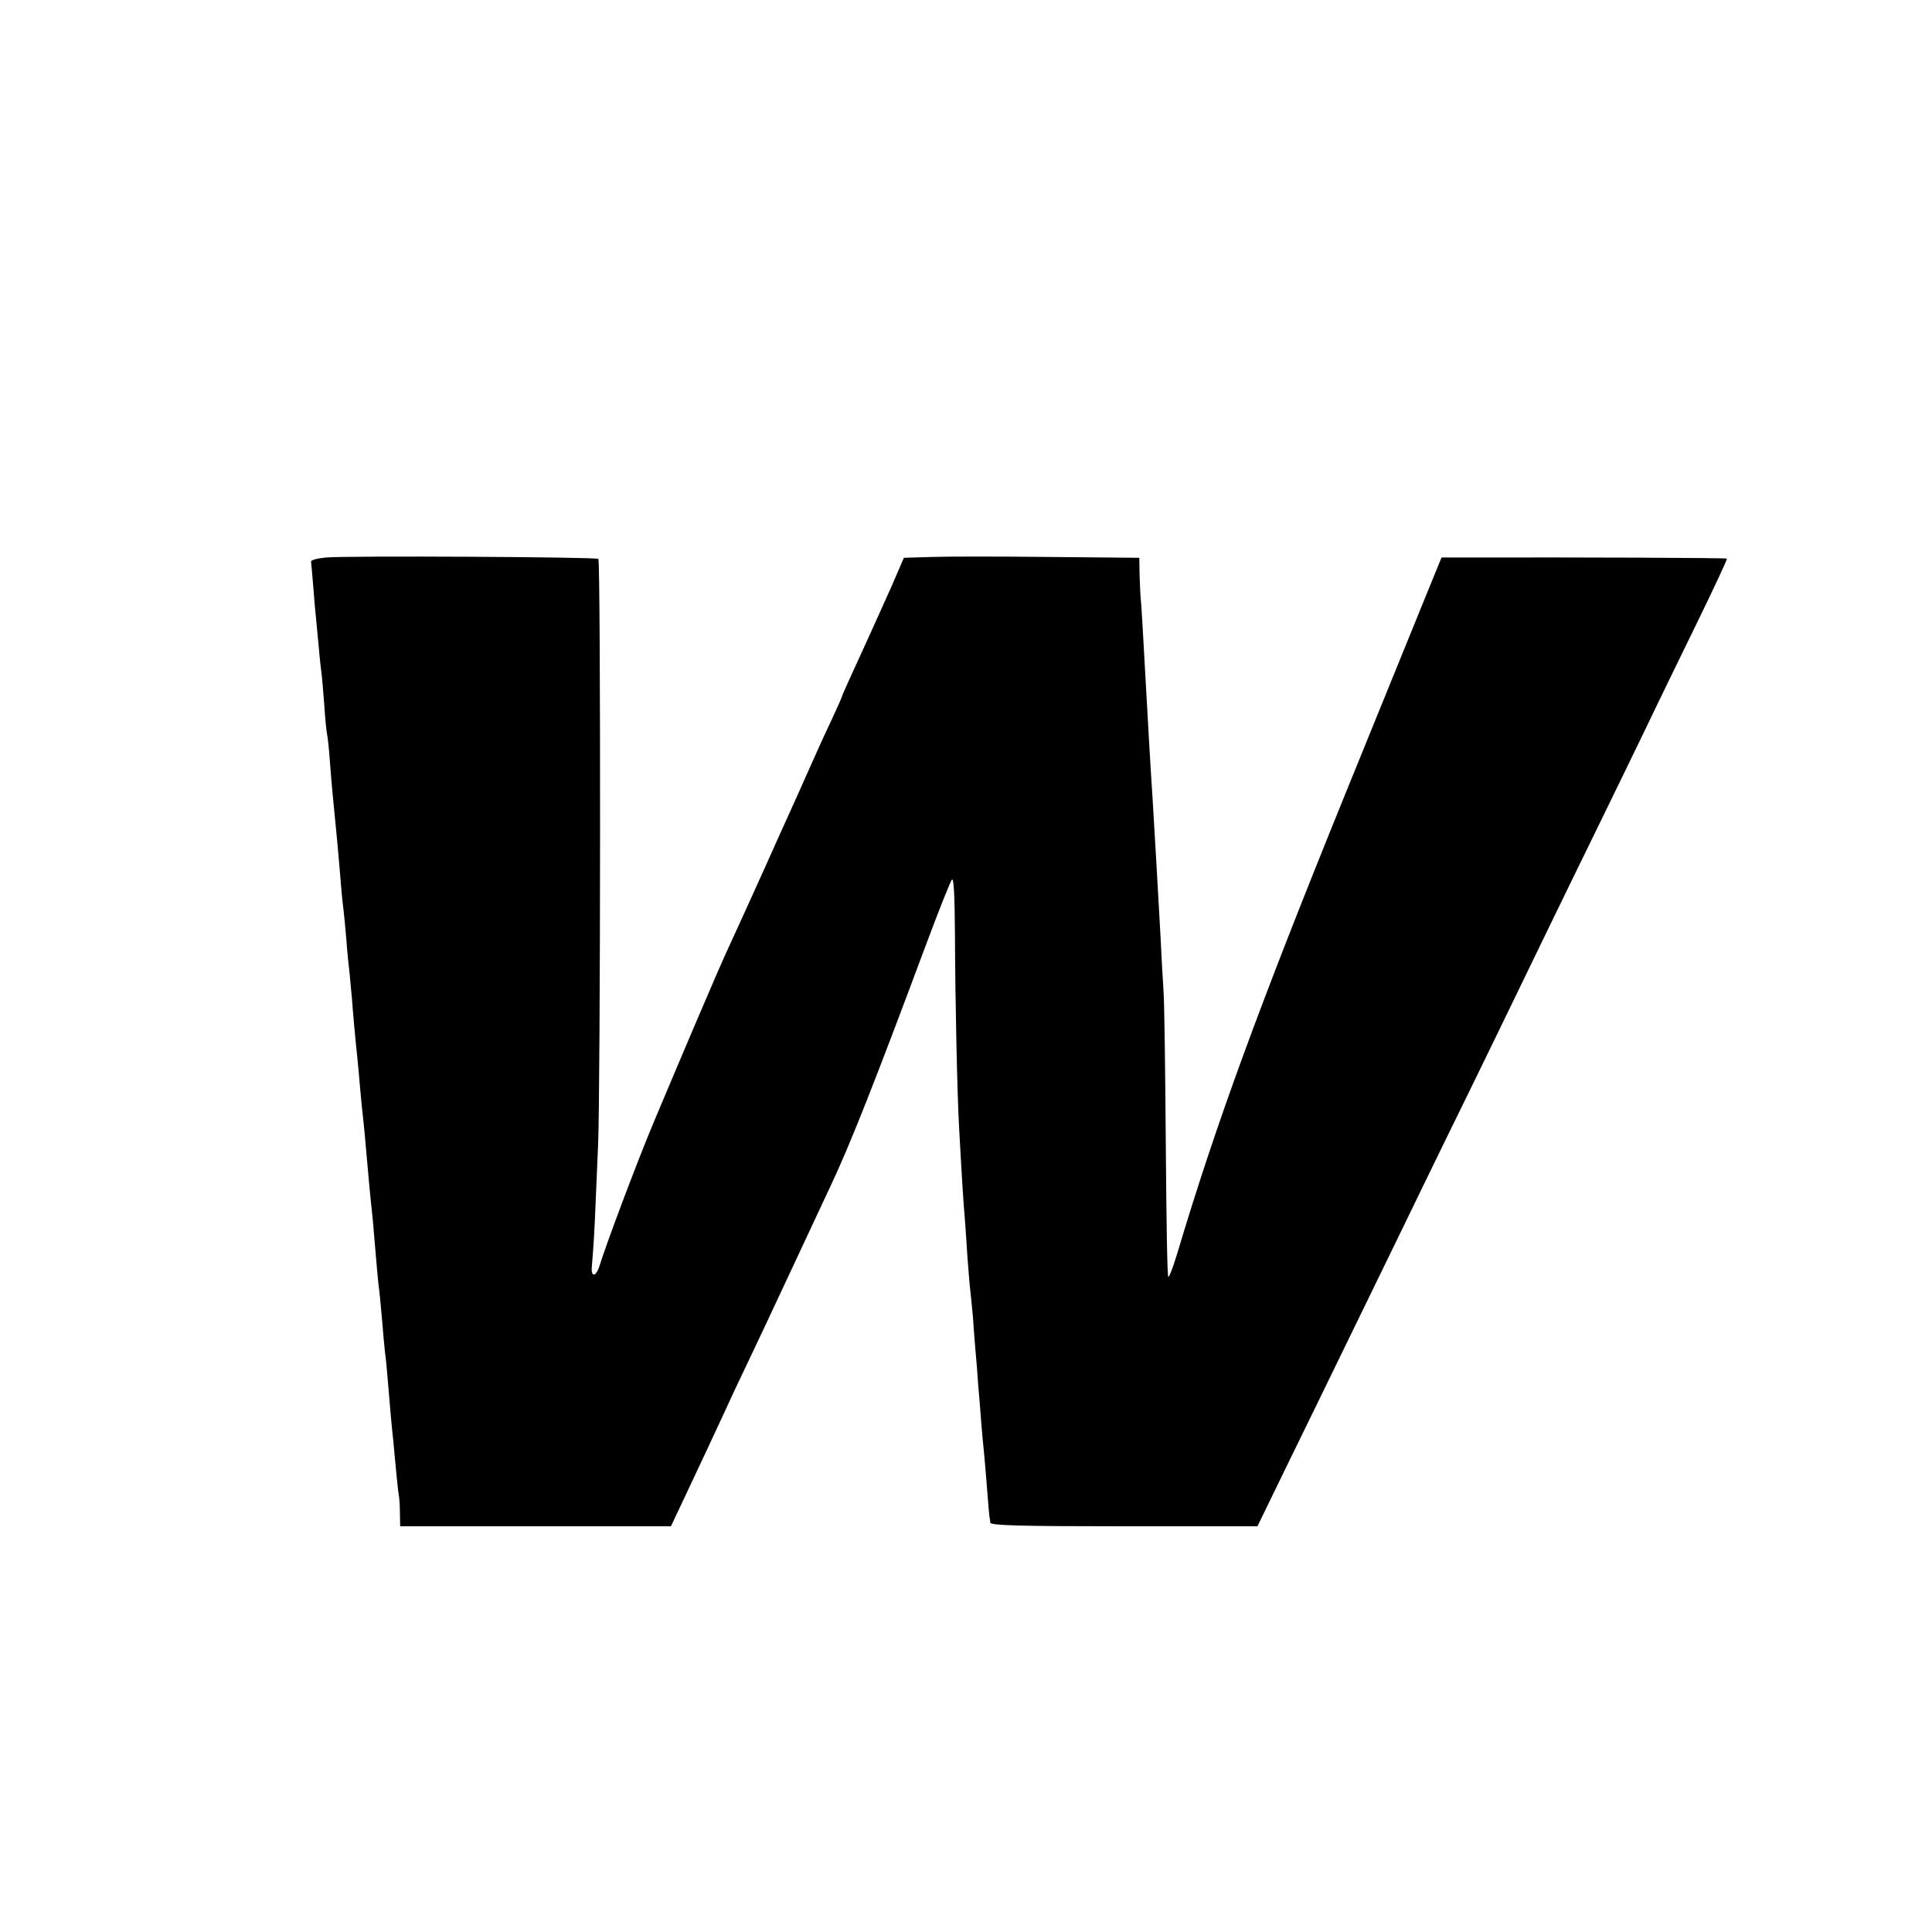 <?xml version="1.0" standalone="no"?>
<!DOCTYPE svg PUBLIC "-//W3C//DTD SVG 20010904//EN"
 "http://www.w3.org/TR/2001/REC-SVG-20010904/DTD/svg10.dtd">
<svg version="1.0" xmlns="http://www.w3.org/2000/svg"
 width="700pt" height="700pt" viewBox="0 0 700 700"
 preserveAspectRatio="xMidYMid meet">
<g transform="translate(0,700) scale(0.1,-0.1)"
fill="#000000" stroke="none">
<path d="M1180 4980 c-30 -3 -54 -9 -53 -15 1 -5 4 -46 8 -90 3 -44 8 -96 10
-115 2 -19 6 -66 10 -105 3 -38 8 -81 10 -95 2 -14 6 -65 10 -115 3 -49 8 -97
10 -105 2 -8 7 -51 10 -95 3 -44 8 -98 10 -120 10 -101 21 -213 30 -325 3 -41
8 -86 10 -100 2 -14 6 -61 10 -105 3 -44 9 -100 12 -125 2 -25 6 -63 8 -85 3
-48 14 -165 20 -220 2 -22 7 -71 10 -110 3 -38 8 -83 10 -100 2 -16 9 -88 15
-160 6 -71 13 -143 15 -160 2 -16 7 -64 10 -105 12 -141 14 -165 19 -205 3
-22 7 -74 11 -115 3 -41 8 -91 10 -110 3 -19 7 -64 10 -100 7 -87 15 -177 20
-220 2 -19 6 -68 10 -107 4 -40 8 -81 10 -90 2 -10 4 -39 4 -65 l1 -48 491 0
490 0 58 123 c60 127 88 187 139 297 16 36 50 108 75 160 25 52 97 205 160
340 63 135 128 274 145 310 71 150 160 375 346 874 47 126 90 234 95 239 7 7
10 -58 11 -194 1 -255 8 -573 15 -704 12 -219 16 -272 20 -320 2 -27 7 -93 10
-145 4 -52 8 -106 10 -120 2 -14 6 -59 10 -100 3 -41 7 -100 10 -130 3 -30 7
-82 9 -115 3 -33 8 -94 11 -135 3 -41 8 -91 10 -110 2 -19 7 -78 11 -130 4
-52 8 -99 9 -105 1 -5 3 -16 3 -22 2 -10 106 -13 485 -13 l483 0 106 218 c58
119 157 321 218 447 62 127 145 298 185 380 40 83 119 245 175 360 115 234
244 500 360 740 43 88 128 264 190 390 62 127 141 289 175 360 34 72 115 237
179 369 64 131 115 240 113 242 -3 3 -530 5 -948 4 l-86 0 -58 -142 c-32 -79
-162 -399 -290 -713 -314 -773 -470 -1199 -610 -1668 -15 -49 -29 -86 -32 -83
-4 3 -7 219 -9 478 -2 260 -5 509 -8 553 -3 44 -8 134 -11 200 -11 200 -20
353 -30 520 -7 103 -13 210 -30 515 -4 69 -8 145 -10 170 -3 25 -5 73 -6 107
l-1 62 -327 3 c-179 2 -371 2 -426 0 l-100 -3 -44 -102 c-25 -56 -62 -138 -82
-182 -65 -142 -99 -216 -99 -220 0 -2 -18 -43 -41 -92 -23 -48 -59 -128 -81
-178 -22 -49 -51 -115 -65 -145 -14 -30 -54 -120 -90 -200 -65 -144 -84 -186
-141 -310 -34 -74 -169 -391 -265 -620 -58 -138 -170 -436 -194 -514 -14 -46
-34 -45 -28 1 2 21 7 90 10 153 3 63 8 189 12 280 9 192 10 2116 1 2125 -7 7
-912 12 -988 5z"/>
</g>
</svg>
